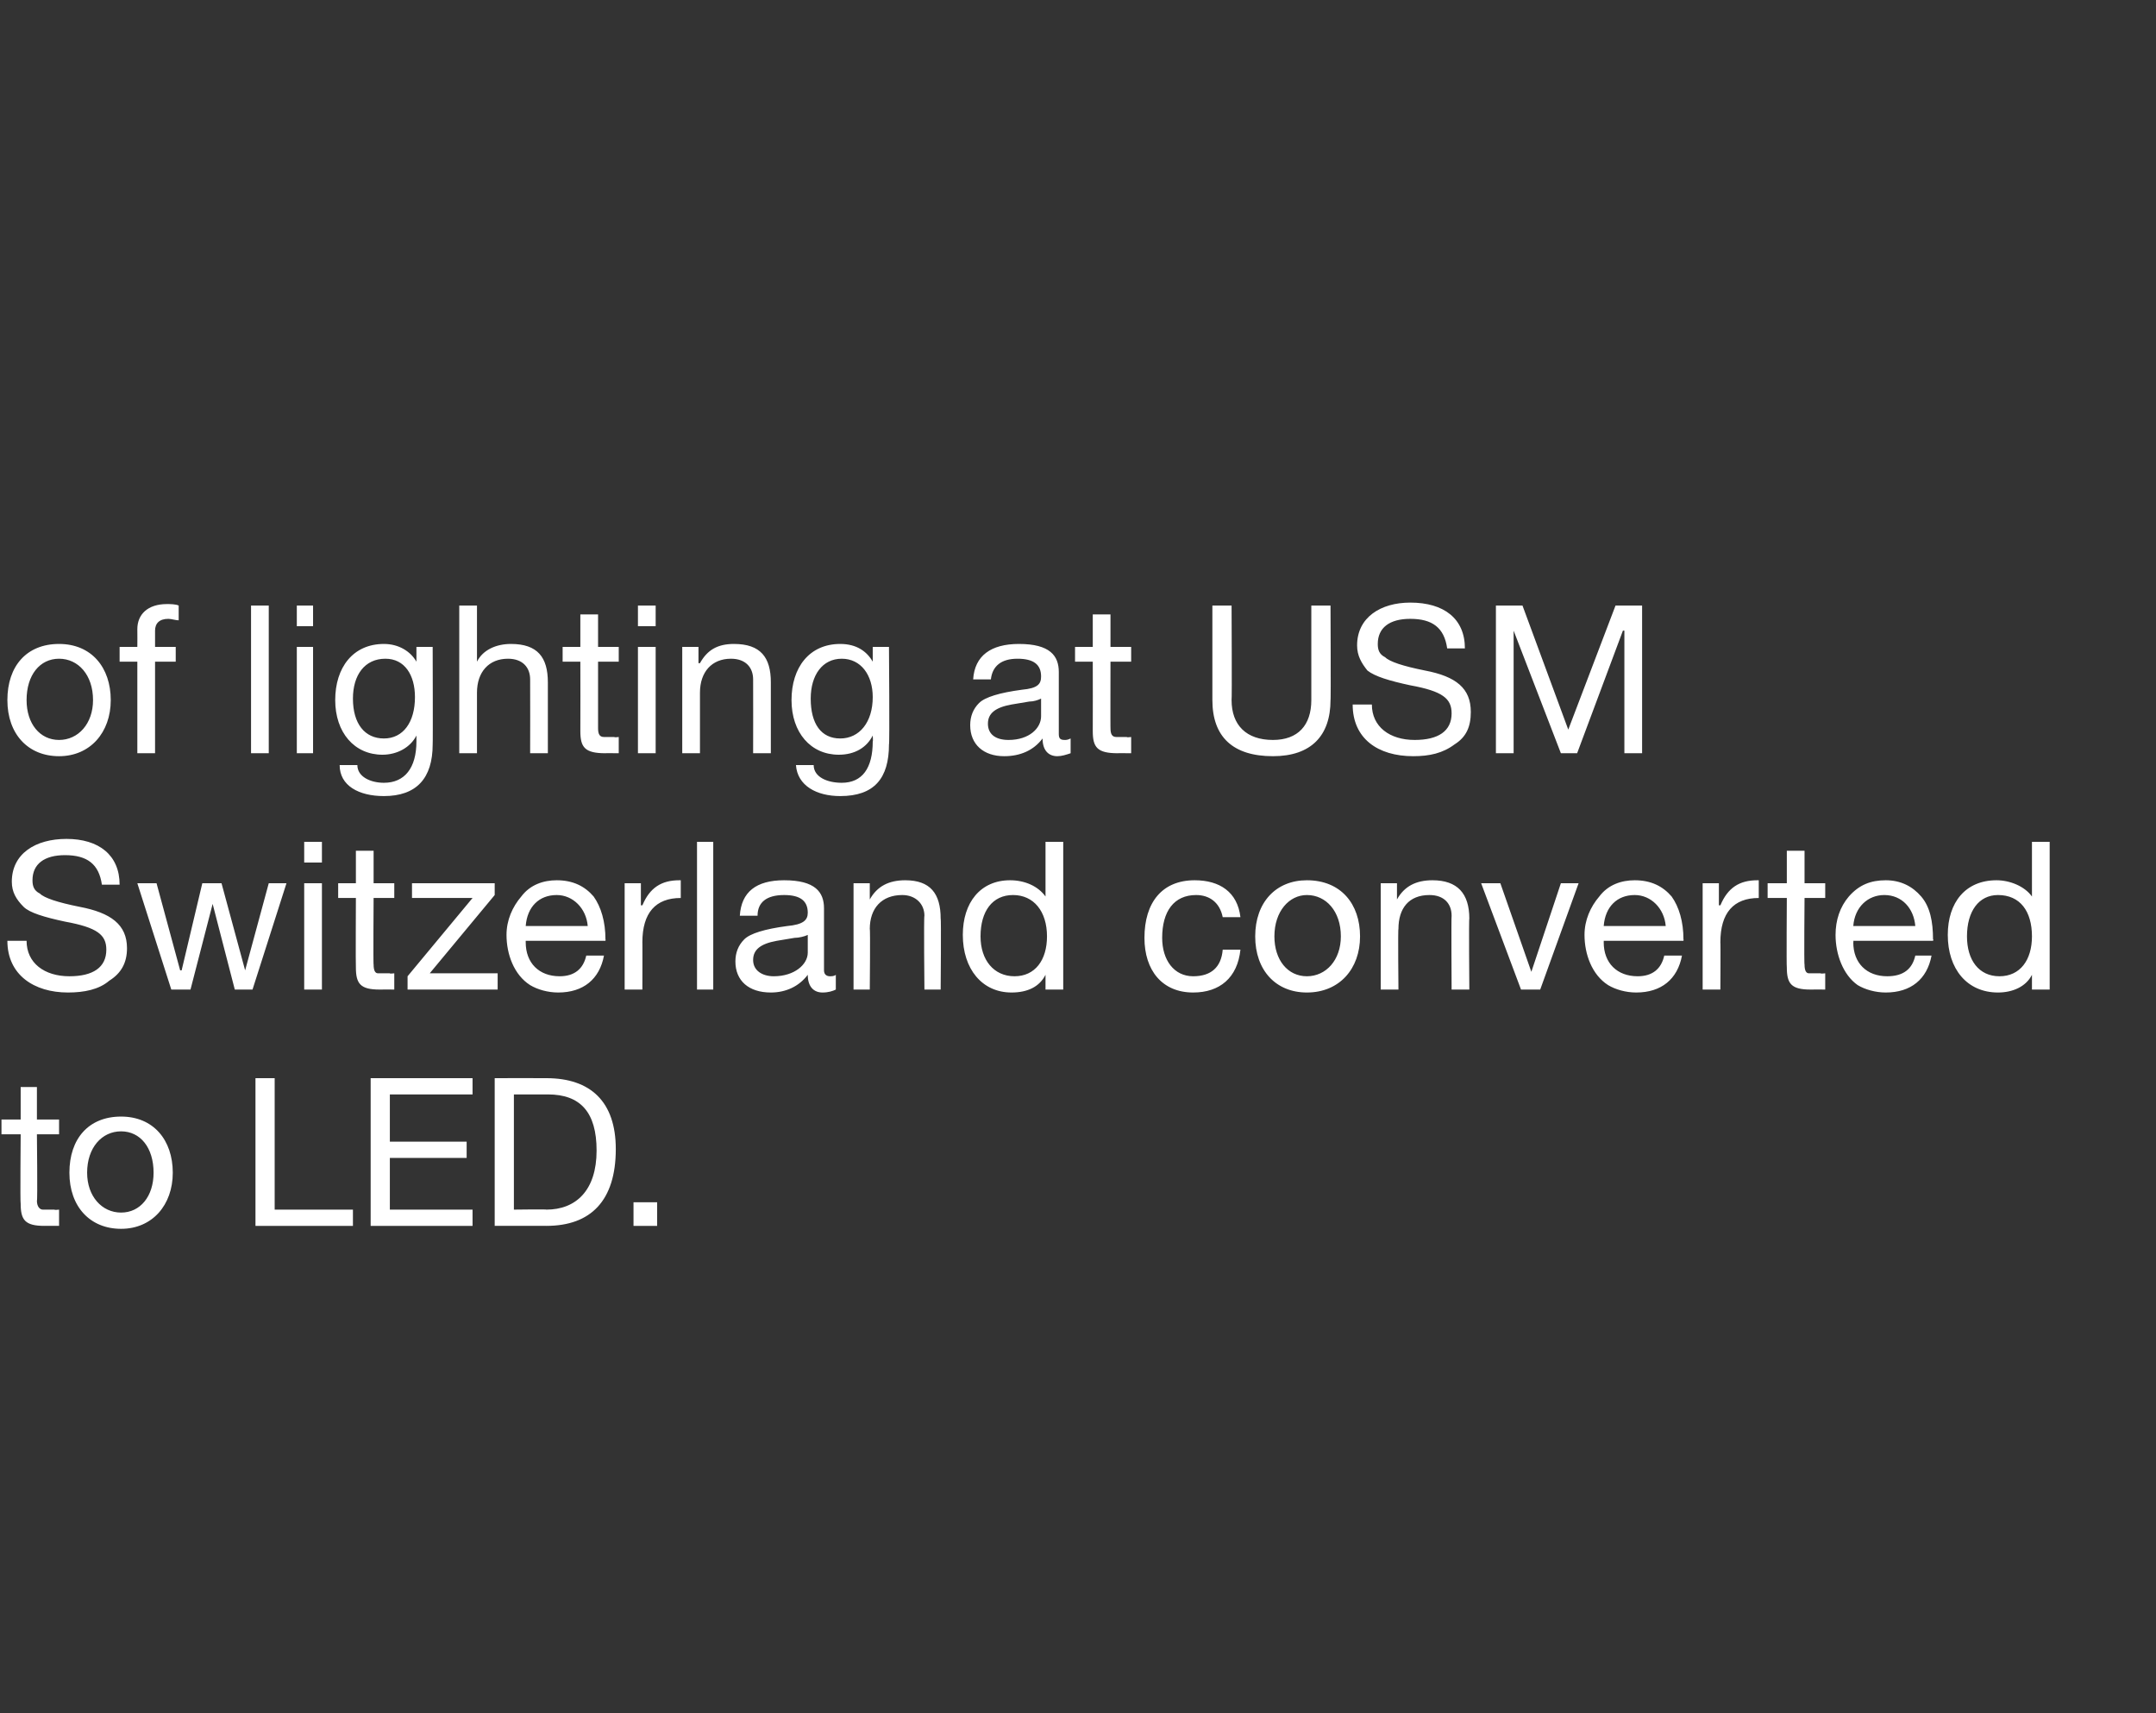 <?xml version="1.0" standalone="no"?><!DOCTYPE svg PUBLIC "-//W3C//DTD SVG 1.1//EN" "http://www.w3.org/Graphics/SVG/1.1/DTD/svg11.dtd"><svg xmlns="http://www.w3.org/2000/svg" version="1.1" width="146px" height="116px" viewBox="0 -10 146 116" style="top:-10px"><rect x="0" y="-10" width="146" height="116" fill="#333333" stroke="none"/>  <desc>of lighting at USM Switzerland converted to LED.</desc>  <defs/>  <g id="Polygon1059607">    <path d="M 2.5 63.6 L 2.5 65.8 L 4 65.8 L 4 66.8 L 2.5 66.8 C 2.5 66.8 2.55 71.34 2.5 71.3 C 2.5 71.7 2.7 71.9 2.9 71.9 C 3.1 71.9 3.4 71.9 3.7 71.9 C 3.65 71.94 4 71.9 4 71.9 L 4 73 C 4 73 3.01 72.99 3 73 C 1.7 73 1.4 72.6 1.4 71.5 C 1.36 71.48 1.4 66.8 1.4 66.8 L 0.1 66.8 L 0.1 65.8 L 1.4 65.8 L 1.4 63.6 L 2.5 63.6 Z M 11.7 69.4 C 11.7 71.6 10.3 73.2 8.2 73.2 C 6.1 73.2 4.7 71.7 4.7 69.4 C 4.7 67.1 6 65.6 8.2 65.6 C 10.4 65.6 11.7 67.2 11.7 69.4 Z M 8.2 72.1 C 9.5 72.1 10.4 71 10.4 69.4 C 10.4 67.7 9.5 66.6 8.2 66.6 C 6.9 66.6 5.9 67.7 5.9 69.4 C 5.9 71 6.9 72.1 8.2 72.1 Z M 18.6 63 L 18.6 71.9 L 23.9 71.9 L 23.9 73 L 17.3 73 L 17.3 63 L 18.6 63 Z M 32 63 L 32 64.1 L 26.4 64.1 L 26.4 67.3 L 31.6 67.3 L 31.6 68.4 L 26.4 68.4 L 26.4 71.9 L 32 71.9 L 32 73 L 25.1 73 L 25.1 63 L 32 63 Z M 37 63 C 40 63 41.7 64.6 41.7 67.8 C 41.7 71.3 40 73 37 73 C 36.97 72.99 33.5 73 33.5 73 L 33.5 63 C 33.5 63 36.97 62.99 37 63 Z M 37 71.9 C 39 71.9 40.4 70.6 40.4 67.9 C 40.4 65.3 39.3 64.1 37.1 64.1 C 37.1 64.11 34.8 64.1 34.8 64.1 L 34.8 71.9 C 34.8 71.9 37.04 71.87 37 71.9 Z M 44.5 71.4 L 44.5 73 L 42.9 73 L 42.9 71.4 L 44.5 71.4 Z " stroke="none" fill="#fff"/>  </g>  <g id="Polygon1059606">    <path d="M 8.1 49.9 C 8.1 49.9 6.9 49.9 6.9 49.9 C 6.7 48.5 5.9 47.9 4.4 47.9 C 3 47.9 2.2 48.5 2.2 49.6 C 2.2 50 2.3 50.3 2.7 50.5 C 3 50.8 3.9 51.1 5.4 51.4 C 7.5 51.8 8.6 52.6 8.6 54.2 C 8.6 55.2 8.2 55.9 7.4 56.4 C 6.7 57 5.7 57.2 4.6 57.2 C 2.3 57.2 0.5 56 0.5 53.7 C 0.5 53.7 1.8 53.7 1.8 53.7 C 1.8 55.2 3 56.1 4.7 56.1 C 6.3 56.1 7.2 55.5 7.2 54.3 C 7.2 53.3 6.6 52.8 4.4 52.4 C 3 52.1 2 51.8 1.6 51.4 C 1.1 50.9 0.8 50.4 0.8 49.7 C 0.8 47.8 2.4 46.8 4.5 46.8 C 6.7 46.8 8.1 47.9 8.1 49.9 Z M 10.6 49.8 L 12.2 55.7 L 12.3 55.7 L 13.7 49.8 L 15 49.8 L 16.6 55.7 L 16.6 55.7 L 18.2 49.8 L 19.4 49.8 L 17.1 57 L 17.1 57 L 15.9 57 L 14.4 51.2 L 14.4 51.2 L 12.9 57 L 11.6 57 L 9.3 49.8 L 10.6 49.8 Z M 21.8 47 L 21.8 48.4 L 20.6 48.4 L 20.6 47 L 21.8 47 Z M 21.8 49.8 L 21.8 57 L 20.6 57 L 20.6 49.8 L 21.8 49.8 Z M 25.3 47.6 L 25.3 49.8 L 26.7 49.8 L 26.7 50.8 L 25.3 50.8 C 25.3 50.8 25.27 55.34 25.3 55.3 C 25.3 55.7 25.4 55.9 25.6 55.9 C 25.9 55.9 26.1 55.9 26.4 55.9 C 26.38 55.94 26.7 55.9 26.7 55.9 L 26.7 57 C 26.7 57 25.73 56.99 25.7 57 C 24.4 57 24.1 56.6 24.1 55.5 C 24.08 55.48 24.1 50.8 24.1 50.8 L 22.9 50.8 L 22.9 49.8 L 24.1 49.8 L 24.1 47.6 L 25.3 47.6 Z M 33.5 49.8 L 33.5 50.6 L 29.1 55.9 L 33.7 55.9 L 33.7 57 L 27.6 57 L 27.6 56.1 L 32 50.8 L 27.9 50.8 L 27.9 49.8 L 33.5 49.8 Z M 40.2 50.7 C 40.7 51.4 41 52.4 41 53.6 C 41.02 53.59 41 53.7 41 53.7 L 35.6 53.7 C 35.6 53.7 35.6 53.81 35.6 53.8 C 35.6 55.2 36.5 56.1 37.9 56.1 C 38.9 56.1 39.5 55.6 39.7 54.7 C 39.7 54.7 40.9 54.7 40.9 54.7 C 40.6 56.3 39.5 57.2 37.8 57.2 C 37.1 57.2 36.4 57 35.9 56.7 C 34.8 56 34.3 54.6 34.3 53.3 C 34.3 52.3 34.7 51.4 35.3 50.7 C 35.9 49.9 36.8 49.6 37.7 49.6 C 38.8 49.6 39.6 50 40.2 50.7 Z M 39.8 52.7 C 39.7 51.5 38.8 50.6 37.7 50.6 C 36.5 50.6 35.7 51.4 35.6 52.7 C 35.6 52.7 39.8 52.7 39.8 52.7 Z M 46.1 49.6 C 46.1 49.6 46.1 50.8 46.1 50.8 C 44.4 50.8 43.5 51.8 43.5 53.8 C 43.51 53.76 43.5 57 43.5 57 L 42.3 57 L 42.3 49.8 L 43.4 49.8 L 43.4 51.3 C 43.4 51.3 43.47 51.28 43.5 51.3 C 44 50.1 44.8 49.6 46 49.6 C 46 49.6 46.1 49.6 46.1 49.6 Z M 48.3 47 L 48.3 57 L 47.2 57 L 47.2 47 L 48.3 47 Z M 55.8 51.5 C 55.8 51.5 55.8 55.7 55.8 55.7 C 55.8 56 56 56.1 56.2 56.1 C 56.3 56.1 56.5 56.1 56.6 56 C 56.6 56 56.6 57 56.6 57 C 56.4 57.1 56.1 57.2 55.7 57.2 C 55.1 57.2 54.7 56.8 54.7 56 C 54.1 56.8 53.2 57.2 52.2 57.2 C 50.7 57.2 49.8 56.4 49.8 55.1 C 49.8 54.5 50 54 50.4 53.6 C 50.8 53.2 51.8 52.9 53.3 52.7 C 54.4 52.6 54.7 52.3 54.7 51.8 C 54.7 51 54.2 50.6 53.1 50.6 C 51.9 50.6 51.3 51.1 51.3 52 C 51.3 52 50.1 52 50.1 52 C 50.2 50.4 51.2 49.6 53.1 49.6 C 55.2 49.6 55.8 50.4 55.8 51.5 Z M 52.4 56.1 C 53.8 56.1 54.7 55.3 54.7 54.5 C 54.7 54.5 54.7 53.3 54.7 53.3 C 54.5 53.4 54.1 53.5 53.8 53.5 C 53.8 53.5 52.6 53.7 52.6 53.7 C 51.5 53.9 51 54.3 51 55 C 51 55.7 51.6 56.1 52.4 56.1 Z M 63.7 52.2 C 63.74 52.17 63.7 57 63.7 57 L 62.6 57 C 62.6 57 62.55 52.05 62.6 52 C 62.6 51.2 62 50.6 61.1 50.6 C 59.7 50.6 58.9 51.5 58.9 52.9 C 58.94 52.86 58.9 57 58.9 57 L 57.8 57 L 57.8 49.8 L 58.9 49.8 L 58.9 50.9 C 58.9 50.9 58.9 50.9 58.9 50.9 C 59.4 50 60.2 49.6 61.3 49.6 C 63 49.6 63.7 50.5 63.7 52.2 Z M 72 47 L 72 57 L 70.8 57 L 70.8 56 C 70.8 56 70.79 56.01 70.8 56 C 70.4 56.8 69.6 57.2 68.5 57.2 C 66.5 57.2 65.2 55.6 65.2 53.3 C 65.2 51.1 66.4 49.6 68.4 49.6 C 69.4 49.6 70.3 50 70.8 50.7 C 70.79 50.72 70.8 50.7 70.8 50.7 L 70.8 47 L 72 47 Z M 68.7 56.1 C 70.1 56.1 70.9 55 70.9 53.4 C 70.9 51.7 70 50.6 68.6 50.6 C 67.2 50.6 66.4 51.7 66.4 53.4 C 66.4 55 67.3 56.1 68.7 56.1 Z M 84 52.1 C 84 52.1 82.8 52.1 82.8 52.1 C 82.6 51.1 81.9 50.6 81 50.6 C 79.5 50.6 78.7 51.7 78.7 53.5 C 78.7 55 79.5 56.1 80.8 56.1 C 82 56.1 82.7 55.5 82.8 54.3 C 82.8 54.3 84 54.3 84 54.3 C 83.8 56.2 82.6 57.2 80.8 57.2 C 78.7 57.2 77.5 55.7 77.5 53.5 C 77.5 51.1 78.7 49.6 80.9 49.6 C 82.6 49.6 83.8 50.4 84 52.1 Z M 92.1 53.4 C 92.1 55.6 90.7 57.2 88.5 57.2 C 86.4 57.2 85 55.7 85 53.4 C 85 51.1 86.4 49.6 88.5 49.6 C 90.8 49.6 92.1 51.2 92.1 53.4 Z M 88.5 56.1 C 89.8 56.1 90.8 55 90.8 53.4 C 90.8 51.7 89.8 50.6 88.5 50.6 C 87.3 50.6 86.3 51.7 86.3 53.4 C 86.3 55 87.2 56.1 88.5 56.1 Z M 99.5 52.2 C 99.46 52.17 99.5 57 99.5 57 L 98.3 57 C 98.3 57 98.27 52.05 98.3 52 C 98.3 51.2 97.8 50.6 96.8 50.6 C 95.4 50.6 94.7 51.5 94.7 52.9 C 94.66 52.86 94.7 57 94.7 57 L 93.5 57 L 93.5 49.8 L 94.6 49.8 L 94.6 50.9 C 94.6 50.9 94.62 50.9 94.6 50.9 C 95.1 50 95.9 49.6 97 49.6 C 98.7 49.6 99.5 50.5 99.5 52.2 Z M 101.6 49.8 L 103.7 55.8 L 103.7 55.8 L 105.7 49.8 L 106.9 49.8 L 104.3 57 L 103 57 L 100.3 49.8 L 101.6 49.8 Z M 113.2 50.7 C 113.7 51.4 114 52.4 114 53.6 C 114.02 53.59 114 53.7 114 53.7 L 108.6 53.7 C 108.6 53.7 108.61 53.81 108.6 53.8 C 108.6 55.2 109.5 56.1 110.9 56.1 C 111.9 56.1 112.5 55.6 112.7 54.7 C 112.7 54.7 113.9 54.7 113.9 54.7 C 113.6 56.3 112.5 57.2 110.8 57.2 C 110.1 57.2 109.4 57 108.9 56.7 C 107.8 56 107.3 54.6 107.3 53.3 C 107.3 52.3 107.7 51.4 108.3 50.7 C 108.9 49.9 109.8 49.6 110.7 49.6 C 111.8 49.6 112.6 50 113.2 50.7 Z M 112.8 52.7 C 112.7 51.5 111.8 50.6 110.7 50.6 C 109.5 50.6 108.7 51.4 108.6 52.7 C 108.6 52.7 112.8 52.7 112.8 52.7 Z M 119.1 49.6 C 119.1 49.6 119.1 50.8 119.1 50.8 C 117.4 50.8 116.5 51.8 116.5 53.8 C 116.52 53.76 116.5 57 116.5 57 L 115.3 57 L 115.3 49.8 L 116.4 49.8 L 116.4 51.3 C 116.4 51.3 116.47 51.28 116.5 51.3 C 117 50.1 117.8 49.6 119 49.6 C 119 49.6 119.1 49.6 119.1 49.6 Z M 122.2 47.6 L 122.2 49.8 L 123.6 49.8 L 123.6 50.8 L 122.2 50.8 C 122.2 50.8 122.16 55.34 122.2 55.3 C 122.2 55.7 122.3 55.9 122.5 55.9 C 122.8 55.9 123 55.9 123.3 55.9 C 123.27 55.94 123.6 55.9 123.6 55.9 L 123.6 57 C 123.6 57 122.62 56.99 122.6 57 C 121.3 57 121 56.6 121 55.5 C 120.97 55.48 121 50.8 121 50.8 L 119.7 50.8 L 119.7 49.8 L 121 49.8 L 121 47.6 L 122.2 47.6 Z M 130.1 50.7 C 130.7 51.4 130.9 52.4 130.9 53.6 C 130.95 53.59 130.9 53.7 130.9 53.7 L 125.5 53.7 C 125.5 53.7 125.53 53.81 125.5 53.8 C 125.5 55.2 126.4 56.1 127.8 56.1 C 128.9 56.1 129.5 55.6 129.7 54.7 C 129.7 54.7 130.8 54.7 130.8 54.7 C 130.5 56.3 129.4 57.2 127.7 57.2 C 127 57.2 126.3 57 125.8 56.7 C 124.8 56 124.3 54.6 124.3 53.3 C 124.3 52.3 124.6 51.4 125.2 50.7 C 125.9 49.9 126.7 49.6 127.7 49.6 C 128.7 49.6 129.5 50 130.1 50.7 Z M 129.7 52.7 C 129.6 51.5 128.8 50.6 127.6 50.6 C 126.5 50.6 125.6 51.4 125.5 52.7 C 125.5 52.7 129.7 52.7 129.7 52.7 Z M 138.8 47 L 138.8 57 L 137.6 57 L 137.6 56 C 137.6 56 137.56 56.01 137.6 56 C 137.2 56.8 136.3 57.2 135.3 57.2 C 133.2 57.2 131.9 55.6 131.9 53.3 C 131.9 51.1 133.1 49.6 135.2 49.6 C 136.1 49.6 137.1 50 137.6 50.7 C 137.56 50.72 137.6 50.7 137.6 50.7 L 137.6 47 L 138.8 47 Z M 135.4 56.1 C 136.8 56.1 137.6 55 137.6 53.4 C 137.6 51.7 136.8 50.6 135.3 50.6 C 134 50.6 133.2 51.7 133.2 53.4 C 133.2 55 134 56.1 135.4 56.1 Z " stroke="none" fill="#fff"/>  </g>  <g id="Polygon1059605">    <path d="M 7.5 37.4 C 7.5 39.6 6.1 41.2 4 41.2 C 1.9 41.2 0.5 39.7 0.5 37.4 C 0.5 35.1 1.8 33.6 4 33.6 C 6.2 33.6 7.5 35.2 7.5 37.4 Z M 4 40.1 C 5.3 40.1 6.3 39 6.3 37.4 C 6.3 35.7 5.3 34.6 4 34.6 C 2.7 34.6 1.8 35.7 1.8 37.4 C 1.8 39 2.7 40.1 4 40.1 Z M 12.1 31 C 12.1 31 12.1 32 12.1 32 C 11.9 32 11.6 31.9 11.4 31.9 C 10.8 31.9 10.5 32.2 10.5 32.7 C 10.5 32.72 10.5 33.8 10.5 33.8 L 11.9 33.8 L 11.9 34.8 L 10.5 34.8 L 10.5 41 L 9.3 41 L 9.3 34.8 L 8.1 34.8 L 8.1 33.8 L 9.3 33.8 C 9.3 33.8 9.31 32.62 9.3 32.6 C 9.3 31.6 10 30.9 11.3 30.9 C 11.5 30.9 11.9 30.9 12.1 31 Z M 18.2 31 L 18.2 41 L 17 41 L 17 31 L 18.2 31 Z M 21.2 31 L 21.2 32.4 L 20.1 32.4 L 20.1 31 L 21.2 31 Z M 21.2 33.8 L 21.2 41 L 20.1 41 L 20.1 33.8 L 21.2 33.8 Z M 28.2 34.8 C 28.19 34.79 28.2 34.8 28.2 34.8 L 28.2 33.8 L 29.3 33.8 C 29.3 33.8 29.32 40.44 29.3 40.4 C 29.3 42.7 28.2 43.9 26 43.9 C 24.3 43.9 23 43.2 23 41.8 C 23 41.8 24.2 41.8 24.2 41.8 C 24.2 42.6 25.1 43 26 43 C 27.4 43 28.2 42 28.2 40.2 C 28.2 40.21 28.2 39.8 28.2 39.8 C 28.2 39.8 28.18 39.76 28.2 39.8 C 27.8 40.6 26.9 41.1 25.9 41.1 C 24 41.1 22.7 39.6 22.7 37.4 C 22.7 35.2 23.9 33.6 26 33.6 C 27 33.6 27.8 34.1 28.2 34.8 Z M 26 40 C 27.3 40 28.1 38.9 28.1 37.2 C 28.1 35.7 27.4 34.6 26.1 34.6 C 24.7 34.6 23.9 35.7 23.9 37.3 C 23.9 39 24.7 40 26 40 Z M 32.3 31 L 32.3 34.8 C 32.3 34.8 32.32 34.81 32.3 34.8 C 32.7 34 33.6 33.6 34.6 33.6 C 36.4 33.6 37.1 34.5 37.1 36.2 C 37.1 36.17 37.1 41 37.1 41 L 35.9 41 C 35.9 41 35.91 36.05 35.9 36 C 35.9 35.2 35.4 34.6 34.4 34.6 C 33.1 34.6 32.3 35.5 32.3 36.9 C 32.3 36.86 32.3 41 32.3 41 L 31.1 41 L 31.1 31 L 32.3 31 Z M 40.5 31.6 L 40.5 33.8 L 41.9 33.8 L 41.9 34.8 L 40.5 34.8 C 40.5 34.8 40.5 39.34 40.5 39.3 C 40.5 39.7 40.6 39.9 40.9 39.9 C 41.1 39.9 41.4 39.9 41.6 39.9 C 41.6 39.94 41.9 39.9 41.9 39.9 L 41.9 41 C 41.9 41 40.96 40.99 41 41 C 39.6 41 39.3 40.6 39.3 39.5 C 39.31 39.48 39.3 34.8 39.3 34.8 L 38.1 34.8 L 38.1 33.8 L 39.3 33.8 L 39.3 31.6 L 40.5 31.6 Z M 44.4 31 L 44.4 32.4 L 43.2 32.4 L 43.2 31 L 44.4 31 Z M 44.4 33.8 L 44.4 41 L 43.2 41 L 43.2 33.8 L 44.4 33.8 Z M 52.2 36.2 C 52.2 36.17 52.2 41 52.2 41 L 51 41 C 51 41 51.01 36.05 51 36 C 51 35.2 50.5 34.6 49.5 34.6 C 48.2 34.6 47.4 35.5 47.4 36.9 C 47.4 36.86 47.4 41 47.4 41 L 46.2 41 L 46.2 33.8 L 47.3 33.8 L 47.3 34.9 C 47.3 34.9 47.36 34.9 47.4 34.9 C 47.9 34 48.6 33.6 49.7 33.6 C 51.5 33.6 52.2 34.5 52.2 36.2 Z M 59.1 34.8 C 59.11 34.79 59.1 34.8 59.1 34.8 L 59.1 33.8 L 60.2 33.8 C 60.2 33.8 60.25 40.44 60.2 40.4 C 60.2 42.7 59.2 43.9 56.9 43.9 C 55.3 43.9 54 43.2 53.9 41.8 C 53.9 41.8 55.1 41.8 55.1 41.8 C 55.1 42.6 56 43 57 43 C 58.4 43 59.1 42 59.1 40.2 C 59.13 40.21 59.1 39.8 59.1 39.8 C 59.1 39.8 59.1 39.76 59.1 39.8 C 58.7 40.6 57.9 41.1 56.8 41.1 C 54.9 41.1 53.6 39.6 53.6 37.4 C 53.6 35.2 54.8 33.6 56.9 33.6 C 58 33.6 58.7 34.1 59.1 34.8 Z M 56.9 40 C 58.2 40 59.1 38.9 59.1 37.2 C 59.1 35.7 58.3 34.6 57 34.6 C 55.7 34.6 54.9 35.7 54.9 37.3 C 54.9 39 55.6 40 56.9 40 Z M 71.7 35.5 C 71.7 35.5 71.7 39.7 71.7 39.7 C 71.7 40 71.8 40.1 72.1 40.1 C 72.2 40.1 72.3 40.1 72.5 40 C 72.5 40 72.5 41 72.5 41 C 72.2 41.1 71.9 41.2 71.6 41.2 C 71 41.2 70.6 40.8 70.6 40 C 70 40.8 69.1 41.2 68 41.2 C 66.6 41.2 65.7 40.4 65.7 39.1 C 65.7 38.5 65.9 38 66.3 37.6 C 66.7 37.2 67.7 36.9 69.2 36.7 C 70.3 36.6 70.5 36.3 70.5 35.8 C 70.5 35 70 34.6 68.9 34.6 C 67.8 34.6 67.2 35.1 67.1 36 C 67.1 36 65.9 36 65.9 36 C 66 34.4 67.1 33.6 69 33.6 C 71.1 33.6 71.7 34.4 71.7 35.5 Z M 68.3 40.1 C 69.7 40.1 70.5 39.3 70.5 38.5 C 70.5 38.5 70.5 37.3 70.5 37.3 C 70.3 37.4 70 37.5 69.7 37.5 C 69.7 37.5 68.5 37.7 68.5 37.7 C 67.4 37.9 66.9 38.3 66.9 39 C 66.9 39.7 67.4 40.1 68.3 40.1 Z M 75.2 31.6 L 75.2 33.8 L 76.6 33.8 L 76.6 34.8 L 75.2 34.8 C 75.2 34.8 75.19 39.34 75.2 39.3 C 75.2 39.7 75.3 39.9 75.6 39.9 C 75.8 39.9 76 39.9 76.3 39.9 C 76.3 39.94 76.6 39.9 76.6 39.9 L 76.6 41 C 76.6 41 75.66 40.99 75.7 41 C 74.3 41 74 40.6 74 39.5 C 74.01 39.48 74 34.8 74 34.8 L 72.8 34.8 L 72.8 33.8 L 74 33.8 L 74 31.6 L 75.2 31.6 Z M 83.4 31 C 83.4 31 83.43 37.43 83.4 37.4 C 83.4 39.1 84.4 40.1 86.2 40.1 C 87.9 40.1 88.8 39.1 88.8 37.4 C 88.8 37.43 88.8 31 88.8 31 L 90.1 31 C 90.1 31 90.13 37.45 90.1 37.4 C 90.1 39.8 88.8 41.2 86.2 41.2 C 83.5 41.2 82.1 39.9 82.1 37.4 C 82.1 37.45 82.1 31 82.1 31 L 83.4 31 Z M 99.2 33.9 C 99.2 33.9 98 33.9 98 33.9 C 97.8 32.5 97 31.9 95.5 31.9 C 94.1 31.9 93.3 32.5 93.3 33.6 C 93.3 34 93.4 34.3 93.8 34.5 C 94.1 34.8 95 35.1 96.5 35.4 C 98.6 35.8 99.6 36.6 99.6 38.2 C 99.6 39.2 99.3 39.9 98.5 40.4 C 97.7 41 96.8 41.2 95.7 41.2 C 93.3 41.2 91.6 40 91.6 37.7 C 91.6 37.7 92.9 37.7 92.9 37.7 C 92.9 39.2 94.1 40.1 95.8 40.1 C 97.4 40.1 98.3 39.5 98.3 38.3 C 98.3 37.3 97.7 36.8 95.5 36.4 C 94.1 36.1 93.1 35.8 92.6 35.4 C 92.2 34.9 91.9 34.4 91.9 33.7 C 91.9 31.8 93.5 30.8 95.5 30.8 C 97.8 30.8 99.2 31.9 99.2 33.9 Z M 103.1 31 L 106.2 39.4 L 109.4 31 L 111.2 31 L 111.2 41 L 110 41 L 110 32.7 L 109.9 32.7 L 106.8 41 L 105.7 41 L 102.5 32.7 L 102.5 32.7 L 102.5 41 L 101.3 41 L 101.3 31 L 103.1 31 Z " stroke="none" fill="#fff"/>  </g></svg>